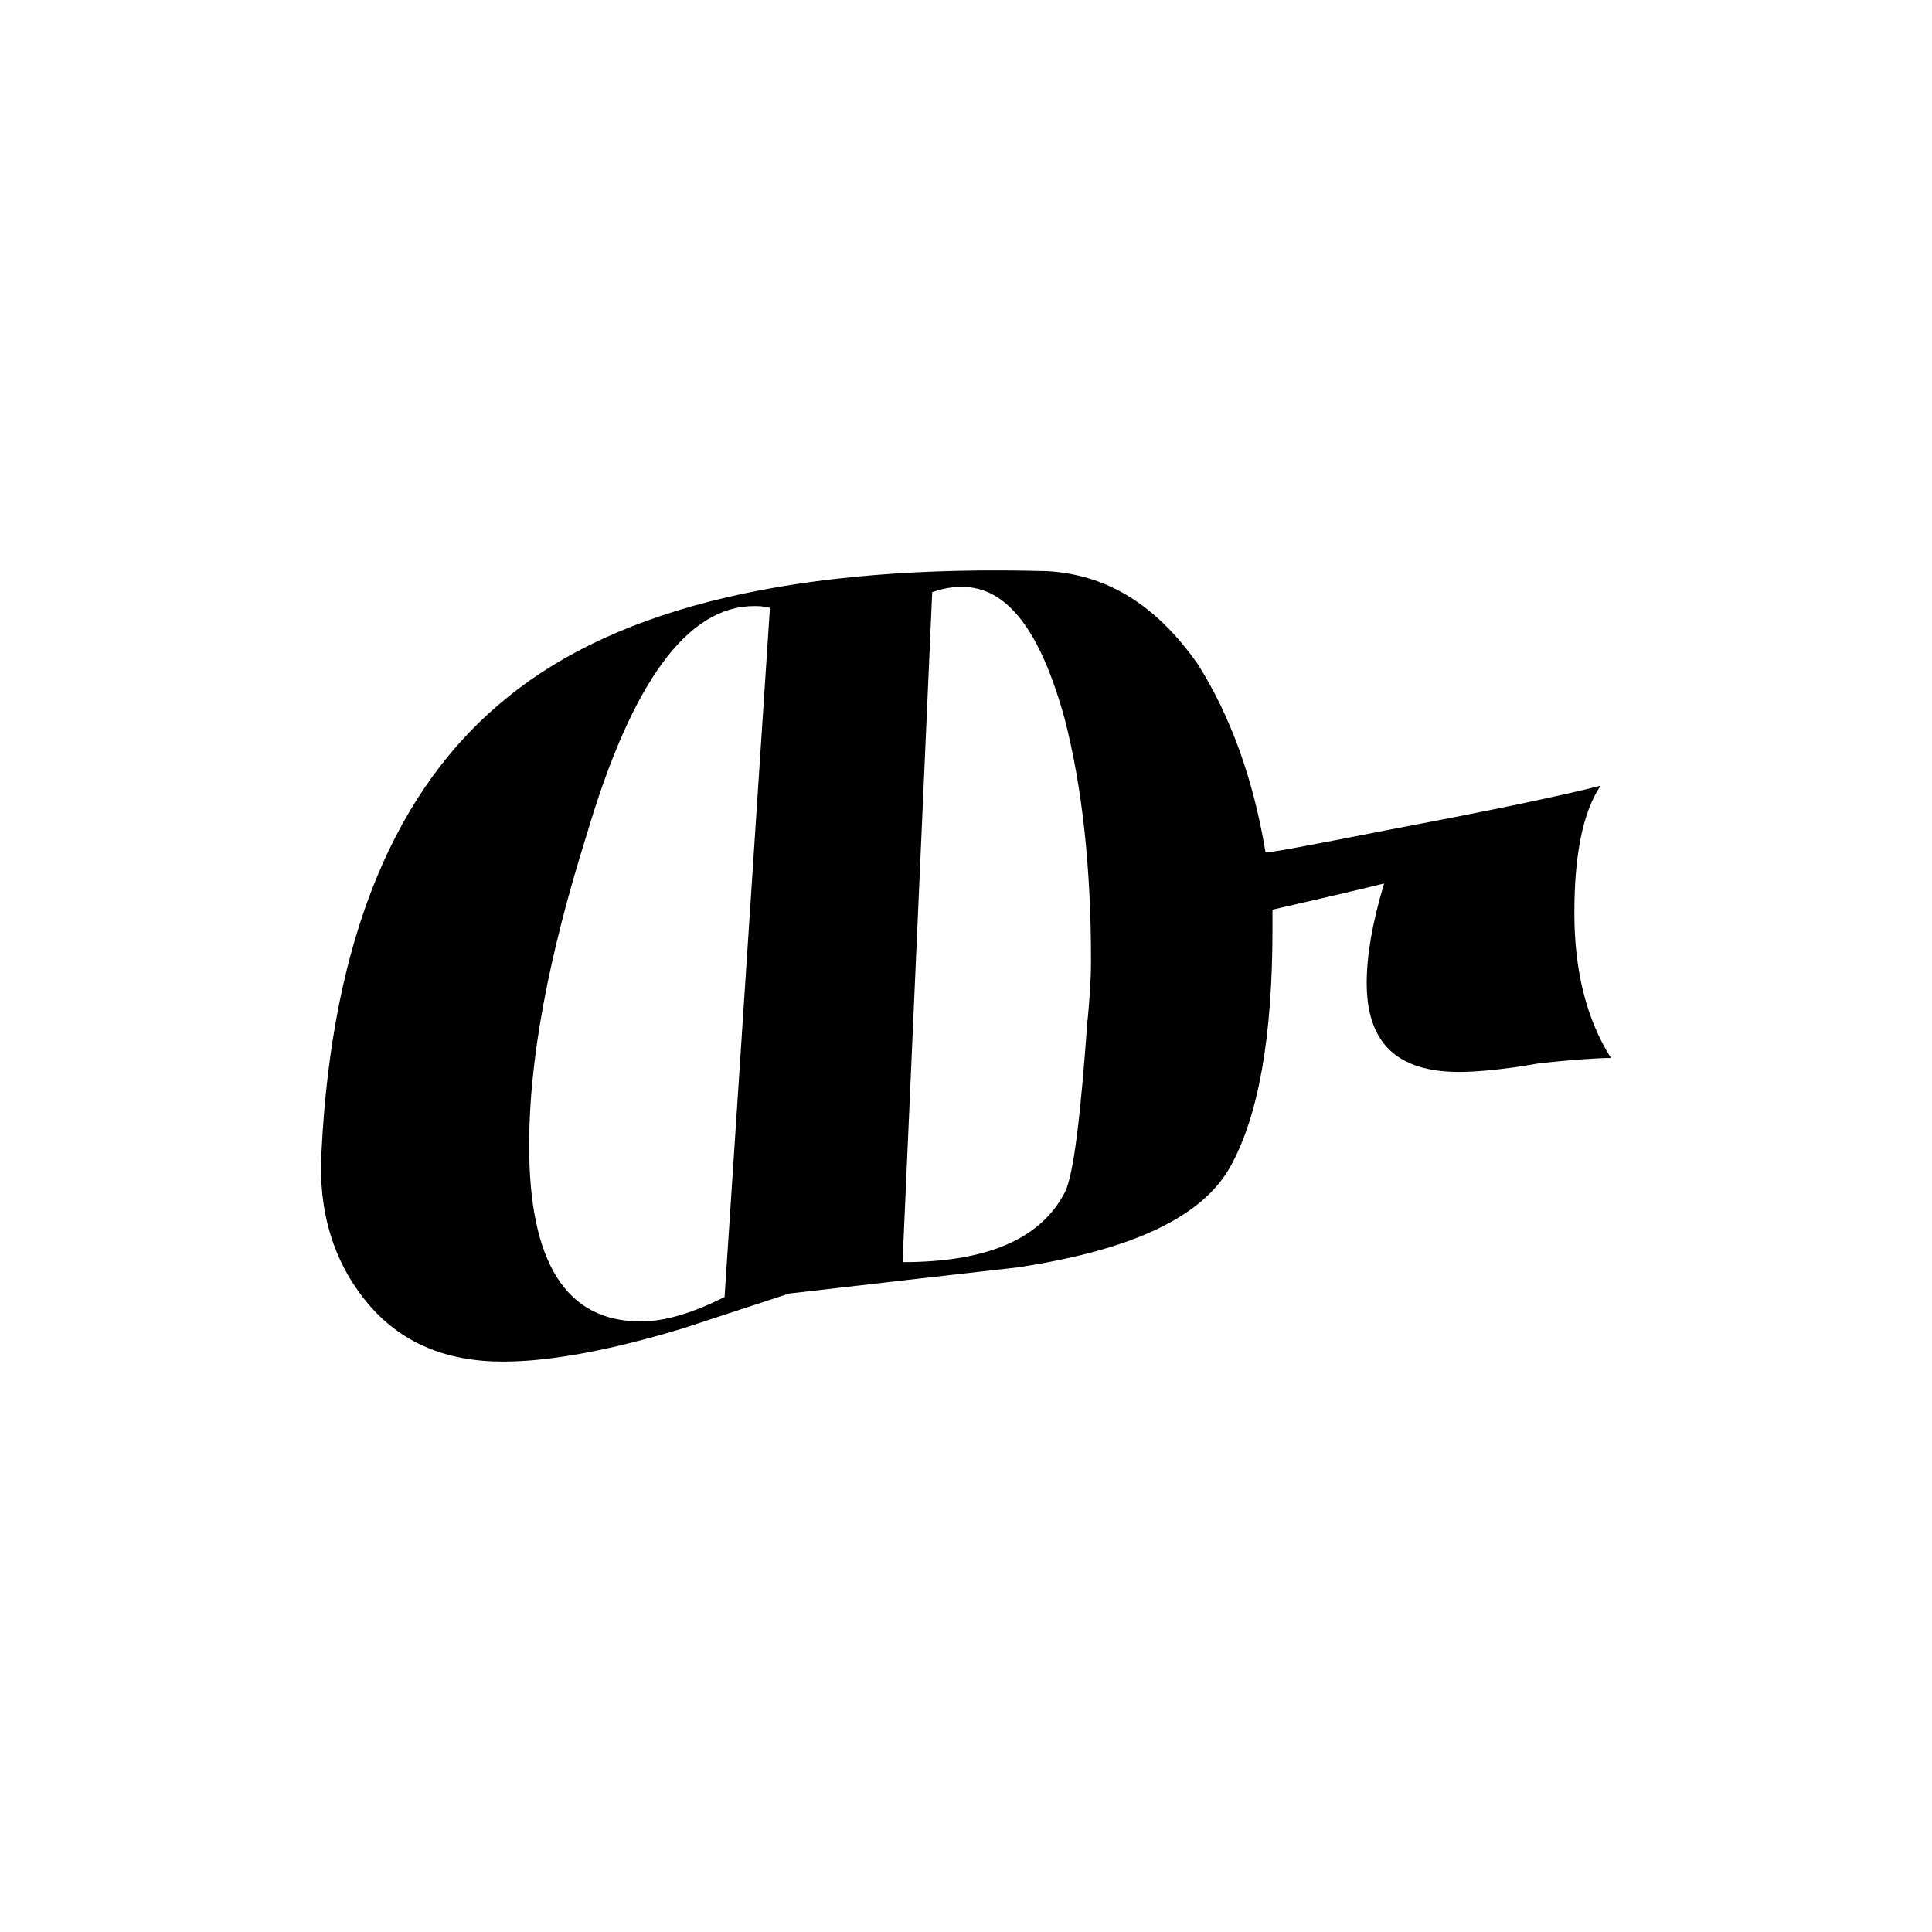 <?xml version="1.0" encoding="UTF-8" standalone="no"?>
<!-- Created with Inkscape (http://www.inkscape.org/) -->
<svg
   xmlns:svg="http://www.w3.org/2000/svg"
   xmlns="http://www.w3.org/2000/svg"
   version="1.0"
   width="256"
   height="256"
   viewBox="0 0 128 128"
   id="svg"
   style="fill-rule:evenodd;stroke-miterlimit:10">
  <defs
     id="defs2447" />
  <path
     d="M 106.733,70.094 C 105.114,67.551 104.305,64.314 104.305,60.499 C 104.305,56.568 104.883,53.794 106.039,52.059 C 103.264,52.753 98.871,53.678 92.744,54.834 C 86.848,55.99 83.842,56.568 83.842,56.453 C 83.033,51.597 81.53,47.435 79.334,43.967 C 76.559,40.036 73.322,38.071 69.392,37.84 C 52.975,37.377 41.068,40.152 33.669,46.164 C 26.155,52.175 21.993,62.233 21.299,76.337 C 21.068,80.268 22.108,83.62 24.305,86.279 C 26.501,88.938 29.507,90.21 33.322,90.21 C 36.328,90.21 40.259,89.516 45.23,88.013 L 52.282,85.701 C 57.253,85.123 62.34,84.545 67.426,83.967 C 75.056,82.811 79.681,80.614 81.53,77.262 C 83.38,73.909 84.305,68.707 84.305,61.539 L 84.305,60.268 C 88.351,59.343 90.779,58.765 91.704,58.533 C 90.894,61.192 90.548,63.389 90.548,65.123 C 90.548,69.054 92.513,71.019 96.675,71.019 C 97.6,71.019 99.449,70.903 101.993,70.441 C 104.189,70.21 105.808,70.094 106.733,70.094 M 72.05,67.551 C 71.588,74.025 71.126,77.84 70.548,78.996 C 68.929,82.117 65.345,83.62 59.796,83.62 L 61.761,39.227 C 62.455,38.996 63.033,38.88 63.727,38.88 C 66.733,38.88 68.929,41.77 70.548,47.666 C 71.704,52.175 72.282,57.493 72.282,63.62 C 72.282,65.007 72.166,66.395 72.05,67.666 L 72.05,67.551 M 51.01,40.268 L 48.004,85.932 C 45.923,86.973 44.074,87.551 42.455,87.551 C 37.484,87.551 35.056,83.62 35.056,75.874 C 35.056,70.21 36.328,63.389 38.871,55.296 C 41.877,45.123 45.577,40.152 49.97,40.152 C 50.201,40.152 50.548,40.152 51.01,40.268"
     id="text2518"
     style="font-size:115.607px;font-style:normal;font-variant:normal;font-weight:normal;font-stretch:normal;text-align:start;line-height:125%;writing-mode:lr-tb;text-anchor:start;font-family:Goha-Tibeb Zemen;-inkscape-font-specification:Goha-Tibeb Zemen" />
</svg>
